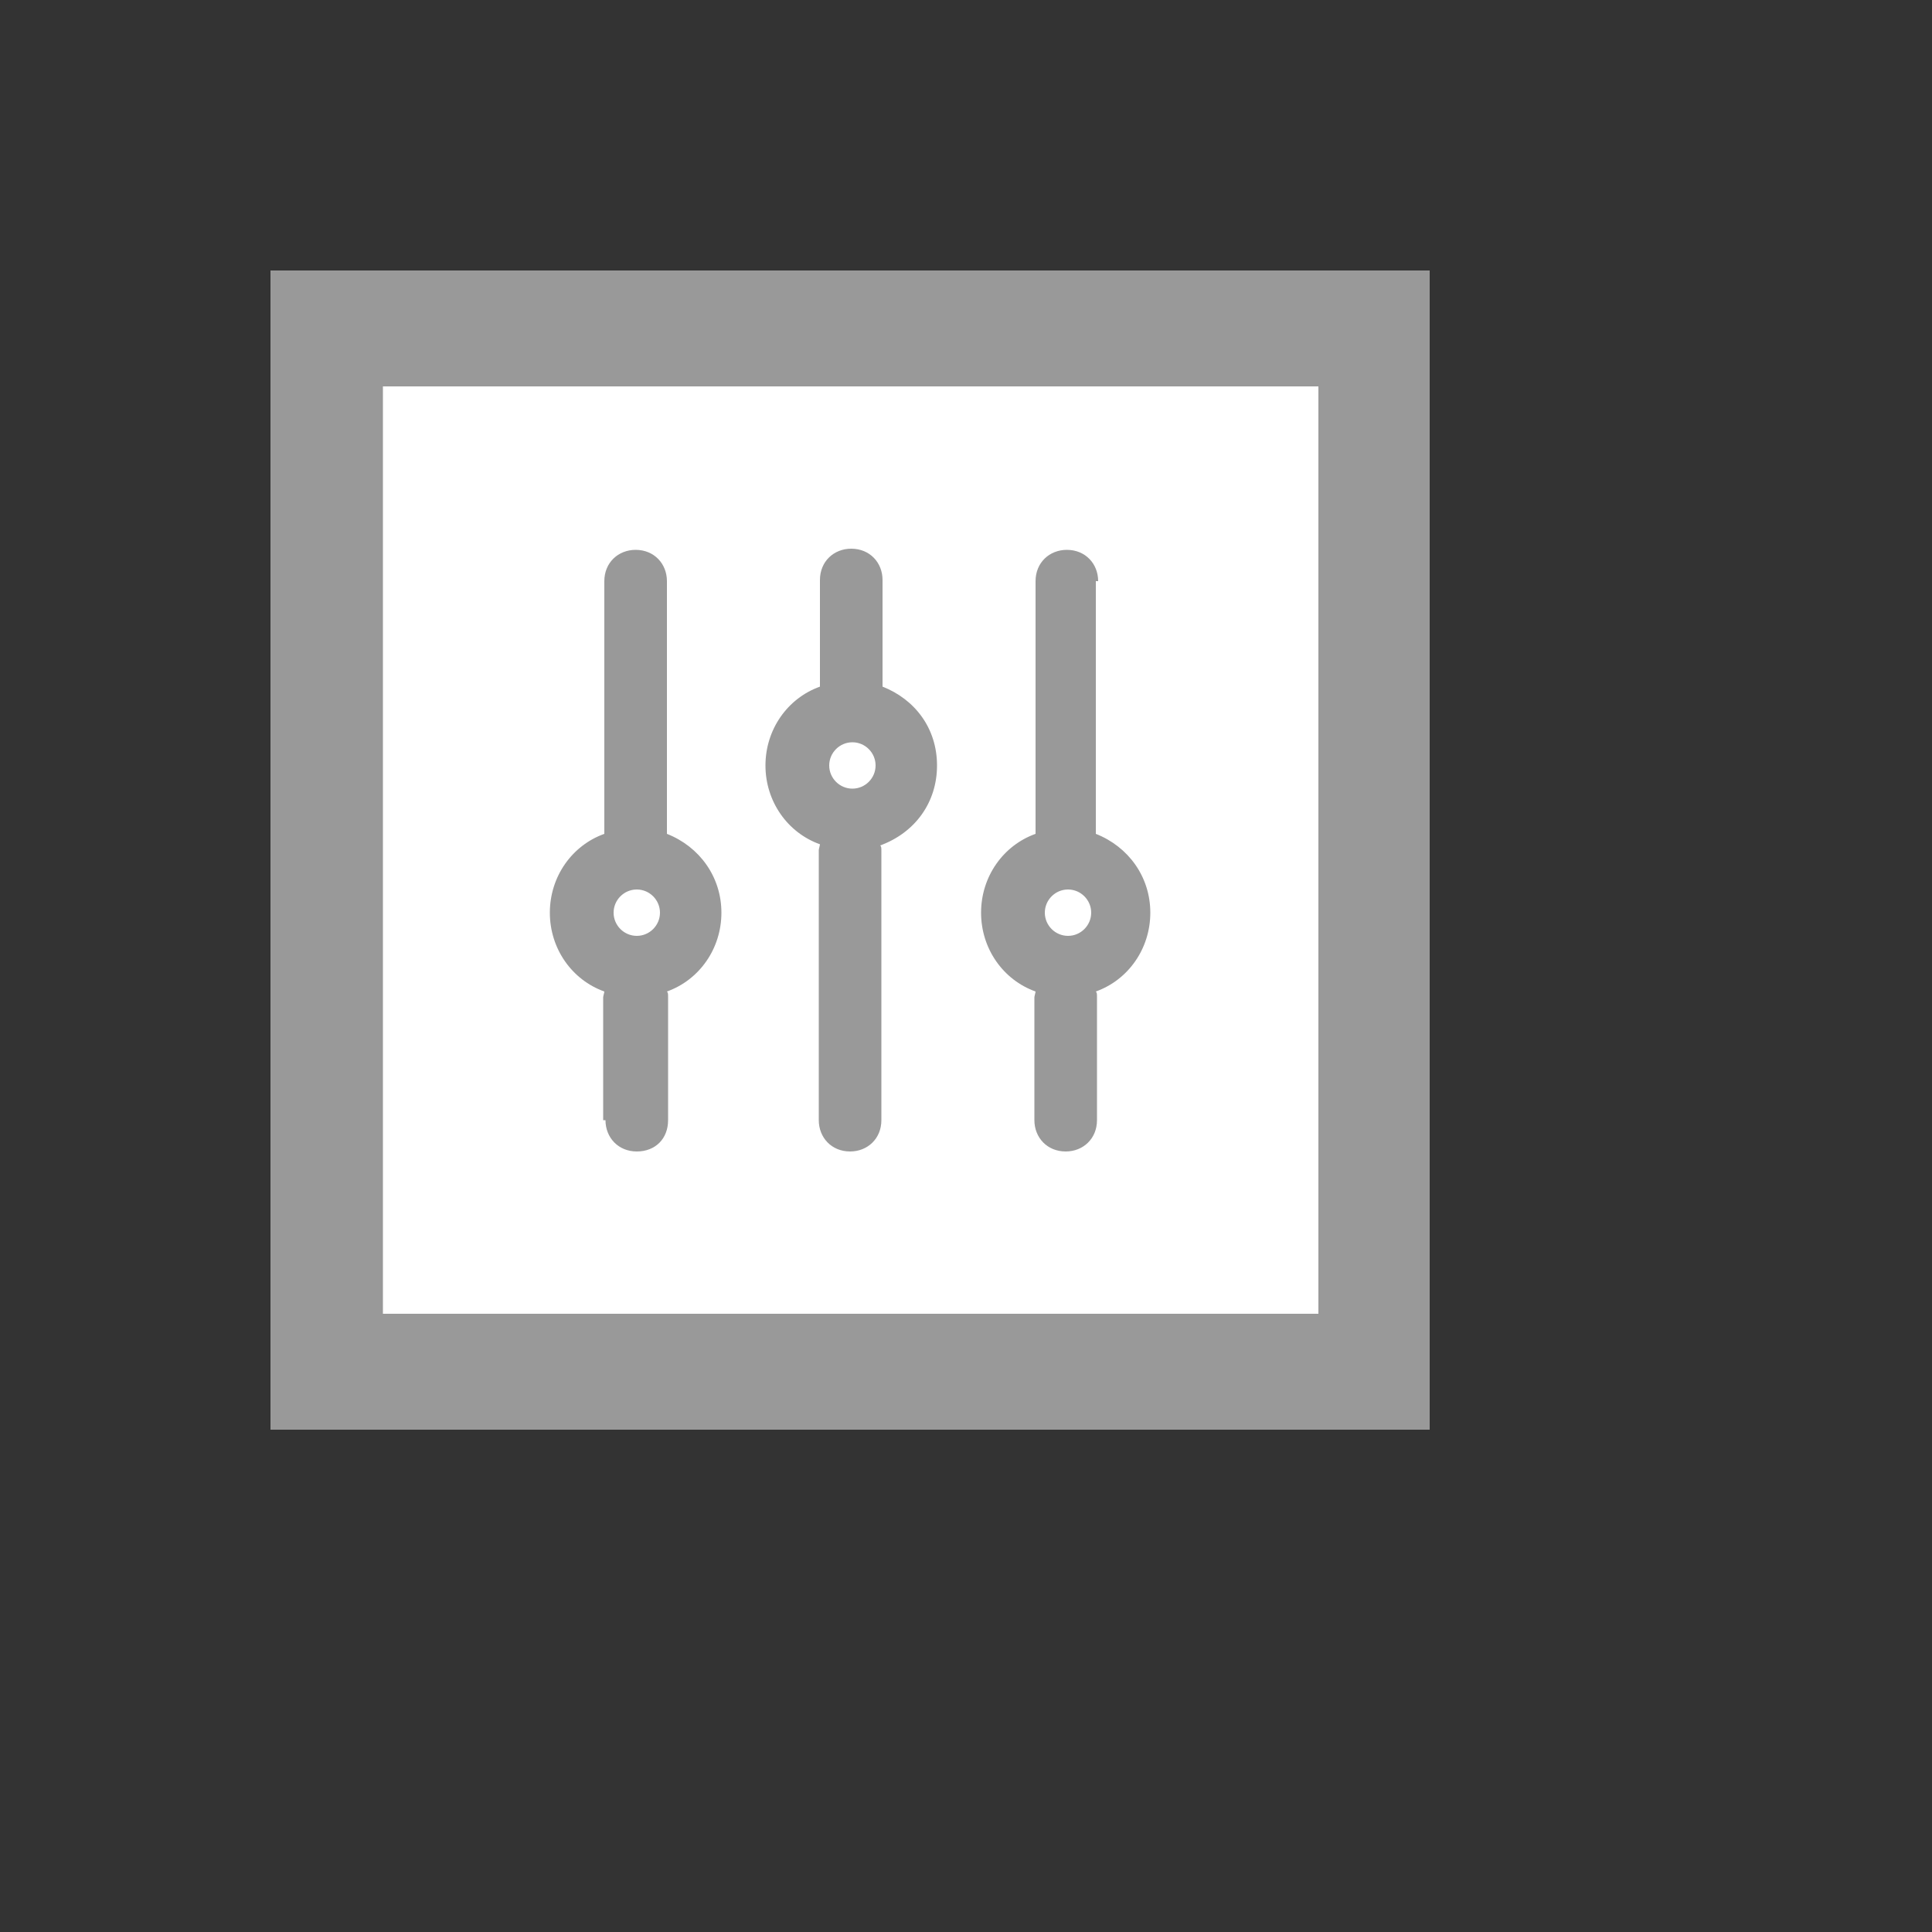<svg xmlns="http://www.w3.org/2000/svg" version="1.1" xmlns:xlink="http://www.w3.org/1999/xlink" width="100%" height="100%" id="svgWorkerArea" viewBox="-25 -25 625 625" xmlns:idraw="https://idraw.muisca.co" style="background: white;"><rect x="-25" y="-25" width="625" height="625" fill="#333333" stroke="none"/><defs id="defsdoc"><pattern id="patternBool" x="0" y="0" width="10" height="10" patternUnits="userSpaceOnUse" patternTransform="rotate(35)"><circle cx="5" cy="5" r="4" style="stroke: none;fill: #ff000070;"></circle></pattern></defs><g id="fileImp-954012540" class="cosito"><path id="pathImp-139741521" fill="#fff" class="grouped" d="M62.5 62.5C62.5 62.5 437.5 62.5 437.5 62.5 437.5 62.5 437.5 437.5 437.5 437.5 437.5 437.5 62.5 437.5 62.5 437.5 62.5 437.5 62.5 62.5 62.5 62.5"></path><path id="pathImp-69350785" class="grouped" style="fill:#999; " d="M437.5 437.5C437.5 437.5 62.5 437.5 62.5 437.5 62.5 437.5 62.5 62.5 62.5 62.5 62.5 62.5 437.5 62.5 437.5 62.5 437.5 62.5 437.5 437.5 437.5 437.5 437.5 437.5 437.5 437.5 437.5 437.5M98.875 400C98.875 400 401.5 400 401.5 400 401.5 400 401.5 100 401.5 100 401.5 100 98.875 100 98.875 100"></path><path id="pathImp-872171631" class="grouped" style="fill:#999; fill:#999; " d="M278.125 222.625C278.125 210.625 271 201.25 260.5 197.125 260.5 197.125 260.5 162.625 260.5 162.625 260.5 157 256.375 152.5 250.375 152.5 244.75 152.5 240.25 156.625 240.25 162.625 240.25 162.625 240.25 197.125 240.25 197.125 229.75 200.875 222.625 211 222.625 222.625 222.625 234.25 229.75 244.375 240.25 248.125 240.25 248.5 239.875 249.625 239.875 250 239.875 250 239.875 337.375 239.875 337.375 239.875 343 244 347.5 250 347.5 255.625 347.5 260.125 343.375 260.125 337.375 260.125 337.375 260.125 250.375 260.125 250.375 260.125 249.25 260.125 248.875 259.75 248.5 271 244.375 278.125 234.625 278.125 222.625 278.125 222.625 278.125 222.625 278.125 222.625M250.75 230.125C246.625 230.125 243.25 226.75 243.25 222.625 243.25 218.5 246.625 215.125 250.75 215.125 254.875 215.125 258.25 218.5 258.25 222.625 258.25 226.75 254.875 230.125 250.75 230.125 250.75 230.125 250.75 230.125 250.75 230.125M330.25 163C330.25 157.375 326.125 152.875 320.125 152.875 314.5 152.875 310 157 310 163 310 163 310 244.75 310 244.75 299.5 248.5 292.375 258.625 292.375 270.25 292.375 281.875 299.5 292 310 295.75 310 296.125 309.625 297.25 309.625 297.625 309.625 297.625 309.625 337.375 309.625 337.375 309.625 343 313.75 347.5 319.75 347.5 325.375 347.5 329.875 343.375 329.875 337.375 329.875 337.375 329.875 297.625 329.875 297.625 329.875 296.5 329.875 296.125 329.5 295.75 340 292 347.125 281.875 347.125 270.25 347.125 258.625 340 248.875 329.5 244.75 329.5 244.75 329.5 163 329.5 163 329.5 163 330.25 163 330.25 163 330.25 163 330.25 163 330.25 163M320.5 277.75C316.375 277.75 313 274.375 313 270.25 313 266.125 316.375 262.75 320.5 262.75 324.625 262.75 328 266.125 328 270.25 328 274.375 324.625 277.75 320.5 277.75 320.5 277.75 320.5 277.75 320.5 277.75M170.875 337.375C170.875 343 175 347.5 181 347.5 187 347.5 191.125 343.375 191.125 337.375 191.125 337.375 191.125 297.625 191.125 297.625 191.125 296.5 191.125 296.125 190.75 295.75 201.25 292 208.375 281.875 208.375 270.25 208.375 258.625 201.25 248.875 190.75 244.75 190.75 244.75 190.75 163 190.75 163 190.75 157.375 186.625 152.875 180.625 152.875 175 152.875 170.5 157 170.5 163 170.5 163 170.5 244.75 170.5 244.75 160 248.5 152.875 258.625 152.875 270.25 152.875 281.875 160 292 170.5 295.75 170.5 296.125 170.125 297.25 170.125 297.625 170.125 297.625 170.125 337.375 170.125 337.375 170.125 337.375 170.875 337.375 170.875 337.375 170.875 337.375 170.875 337.375 170.875 337.375M181 262.75C185.125 262.75 188.5 266.125 188.5 270.25 188.5 274.375 185.125 277.75 181 277.75 176.875 277.75 173.5 274.375 173.5 270.25 173.5 266.125 176.875 262.75 181 262.75 181 262.75 181 262.75 181 262.75"></path></g></svg>